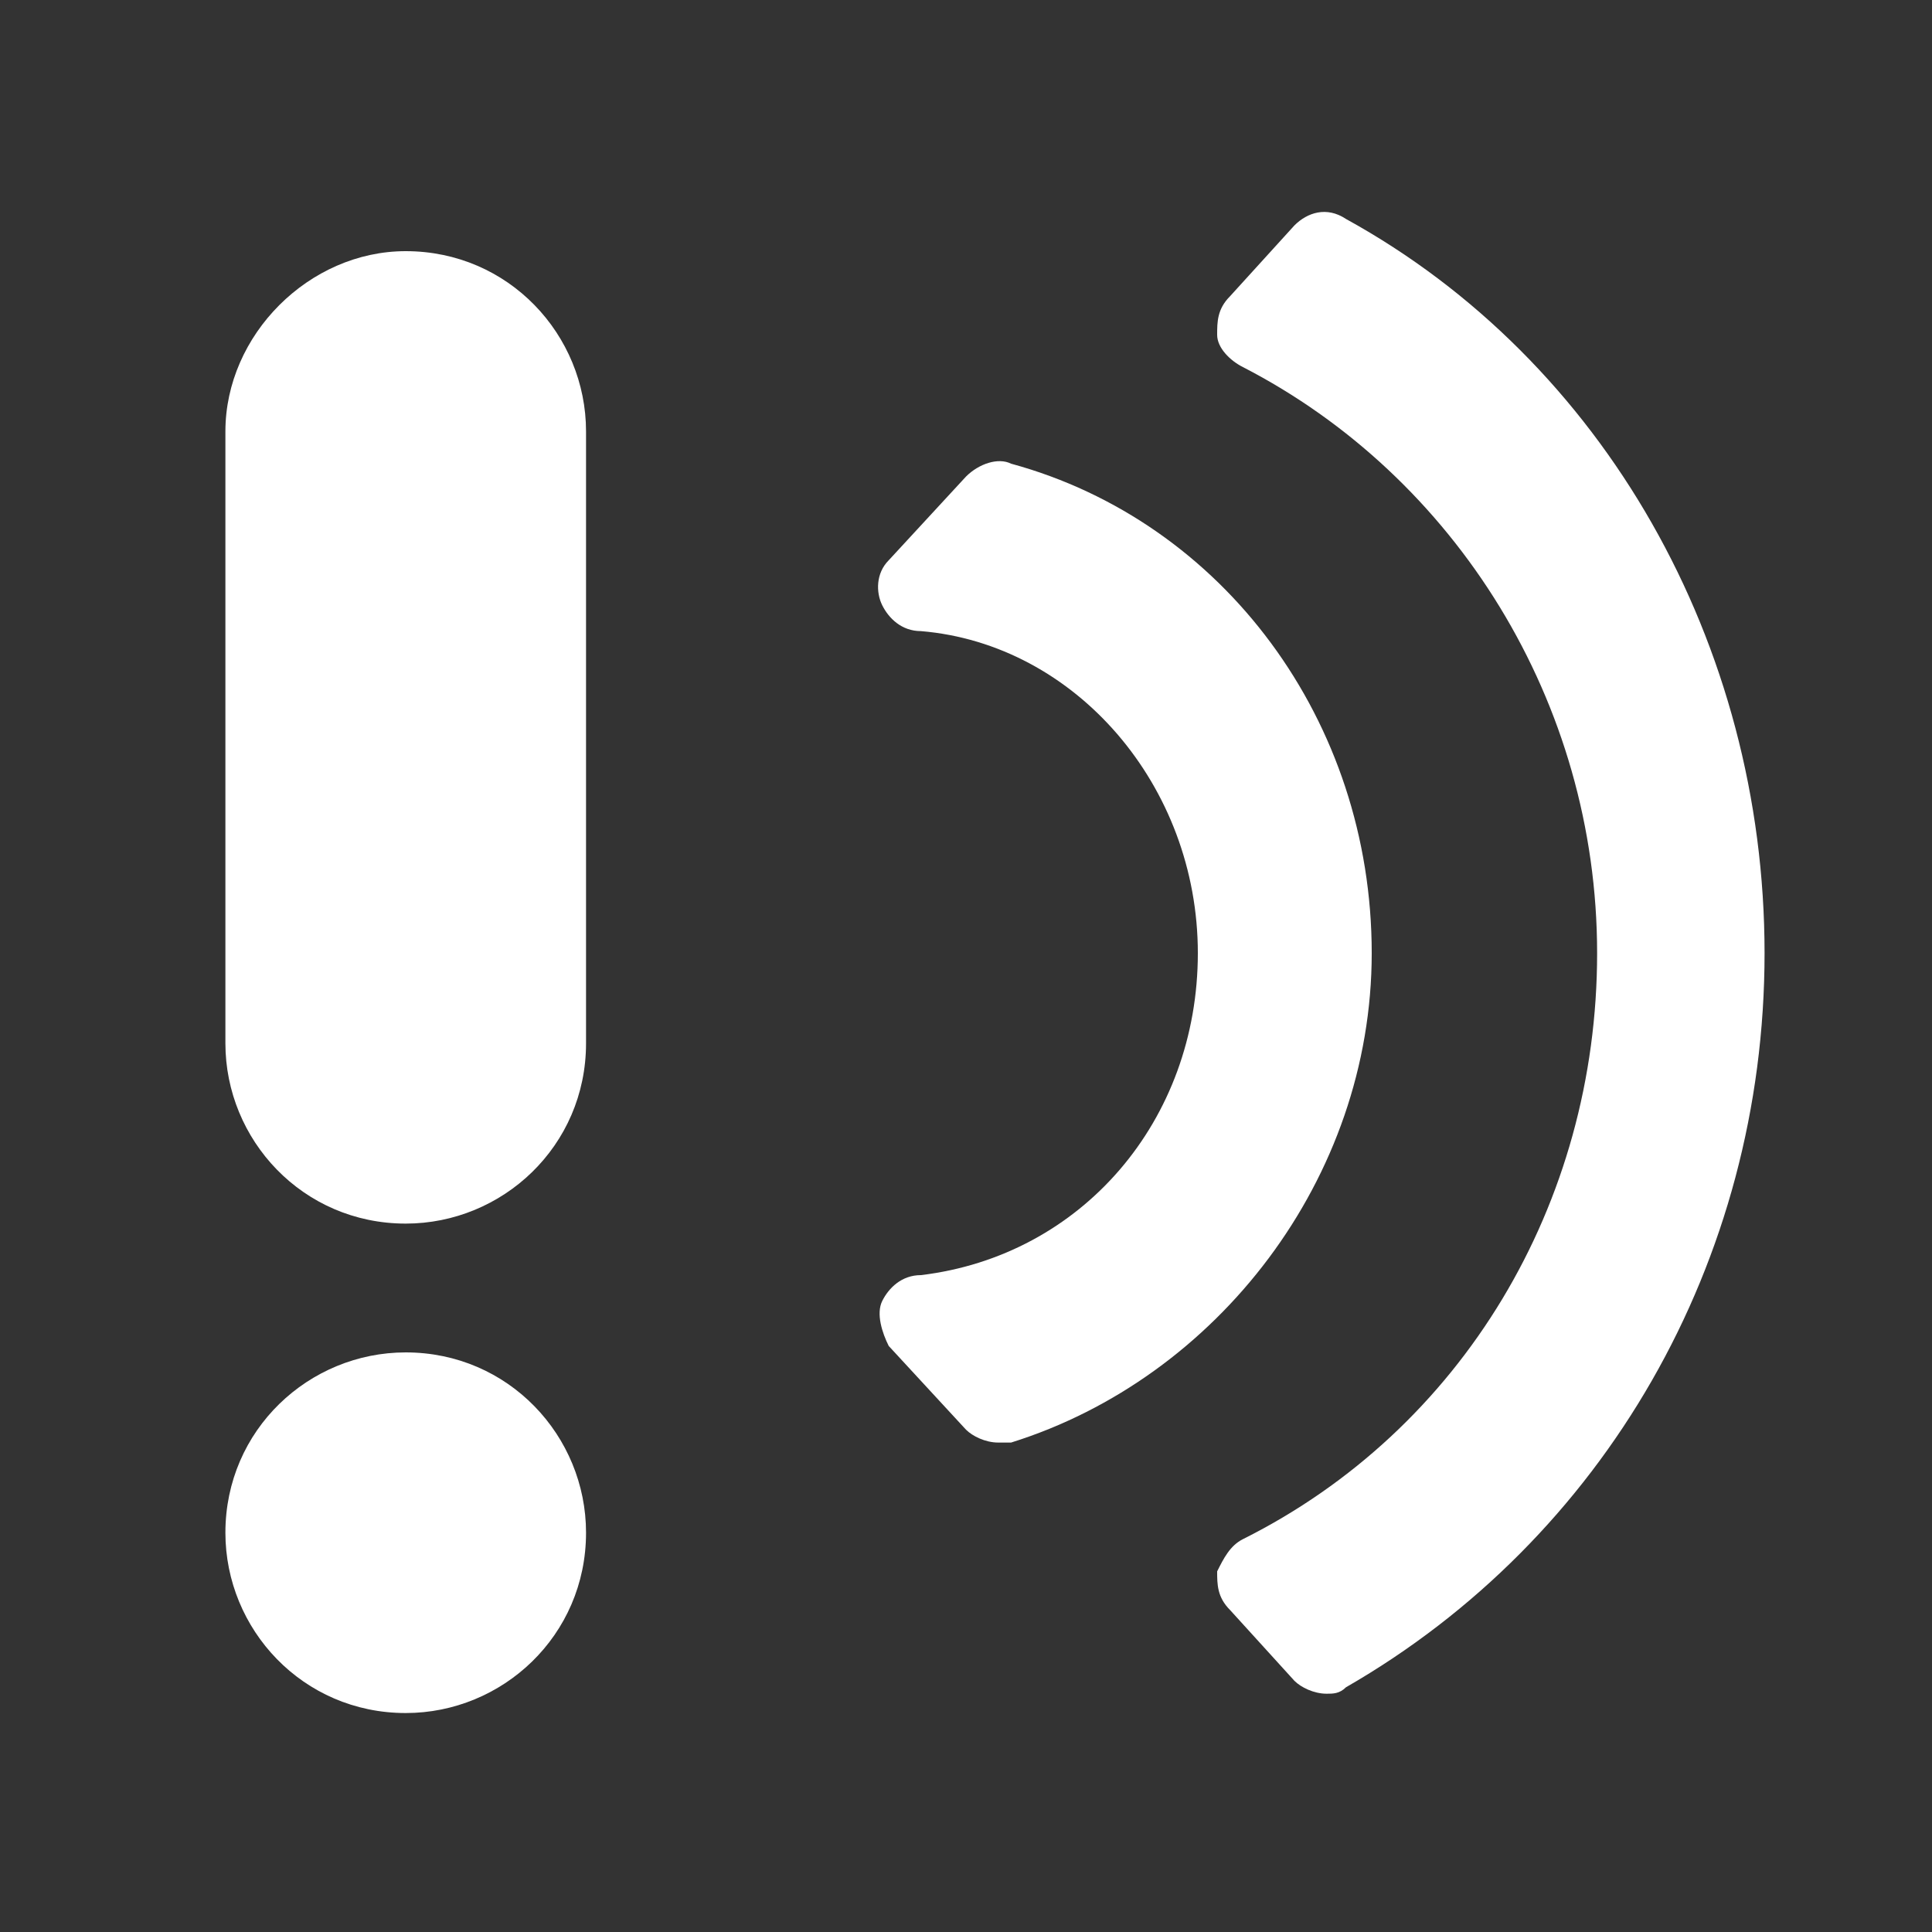 <?xml version="1.0" encoding="utf-8"?>
<!-- Generator: Adobe Illustrator 23.0.2, SVG Export Plug-In . SVG Version: 6.00 Build 0)  -->
<svg version="1.1" id="レイヤー_1" xmlns="http://www.w3.org/2000/svg" xmlns:xlink="http://www.w3.org/1999/xlink" x="0px"
	 y="0px" width="30px" height="30px" viewBox="0 0 30 30" style="enable-background:new 0 0 30 30;" xml:space="preserve">
<rect x="0" y="0" width="30" height="30" fill="#333333" stroke="none"/>
<style type="text/css">
	.st0{fill:#FFFFFF;}
</style>
<g>
	<path class="st0" d="M6.3,21L6.3,21c1.6,0,2.8,1.3,2.8,2.8v0c0,1.6-1.3,2.8-2.8,2.8h0c-1.6,0-2.8-1.3-2.8-2.8v0
		C3.5,22.2,4.8,21,6.3,21z"/>
	<path class="st0" d="M6.3,3.9L6.3,3.9c1.6,0,2.8,1.3,2.8,2.8v9.5c0,1.6-1.3,2.8-2.8,2.8h0c-1.6,0-2.8-1.3-2.8-2.8V6.7
		C3.5,5.2,4.8,3.9,6.3,3.9z"/>
	<g>
		<path class="st0" d="M21.3,14.8c0-3.6-2.3-6.7-5.6-7.6c-0.2-0.1-0.5,0-0.7,0.2l-1.2,1.3c-0.2,0.2-0.2,0.5-0.1,0.7s0.3,0.4,0.6,0.4
			c2.4,0.2,4.3,2.4,4.3,5s-1.8,4.7-4.3,5c-0.3,0-0.5,0.2-0.6,0.4c-0.1,0.2,0,0.5,0.1,0.7l1.2,1.3c0.1,0.1,0.3,0.2,0.5,0.2
			c0.1,0,0.1,0,0.2,0C18.9,21.4,21.3,18.3,21.3,14.8z"/>
		<path class="st0" d="M20.9,3.4c-0.3-0.2-0.6-0.1-0.8,0.1l-1,1.1c-0.2,0.2-0.2,0.4-0.2,0.6c0,0.2,0.2,0.4,0.4,0.5
			c3.3,1.7,5.5,5.2,5.5,9.1c0,3.9-2.1,7.4-5.5,9.1c-0.2,0.1-0.3,0.3-0.4,0.5c0,0.2,0,0.4,0.2,0.6l1,1.1c0.1,0.1,0.3,0.2,0.5,0.2
			c0.1,0,0.2,0,0.3-0.1c4-2.3,6.5-6.6,6.5-11.4C27.4,10,24.9,5.6,20.9,3.4z"/>
	</g>
</g>
</svg>
